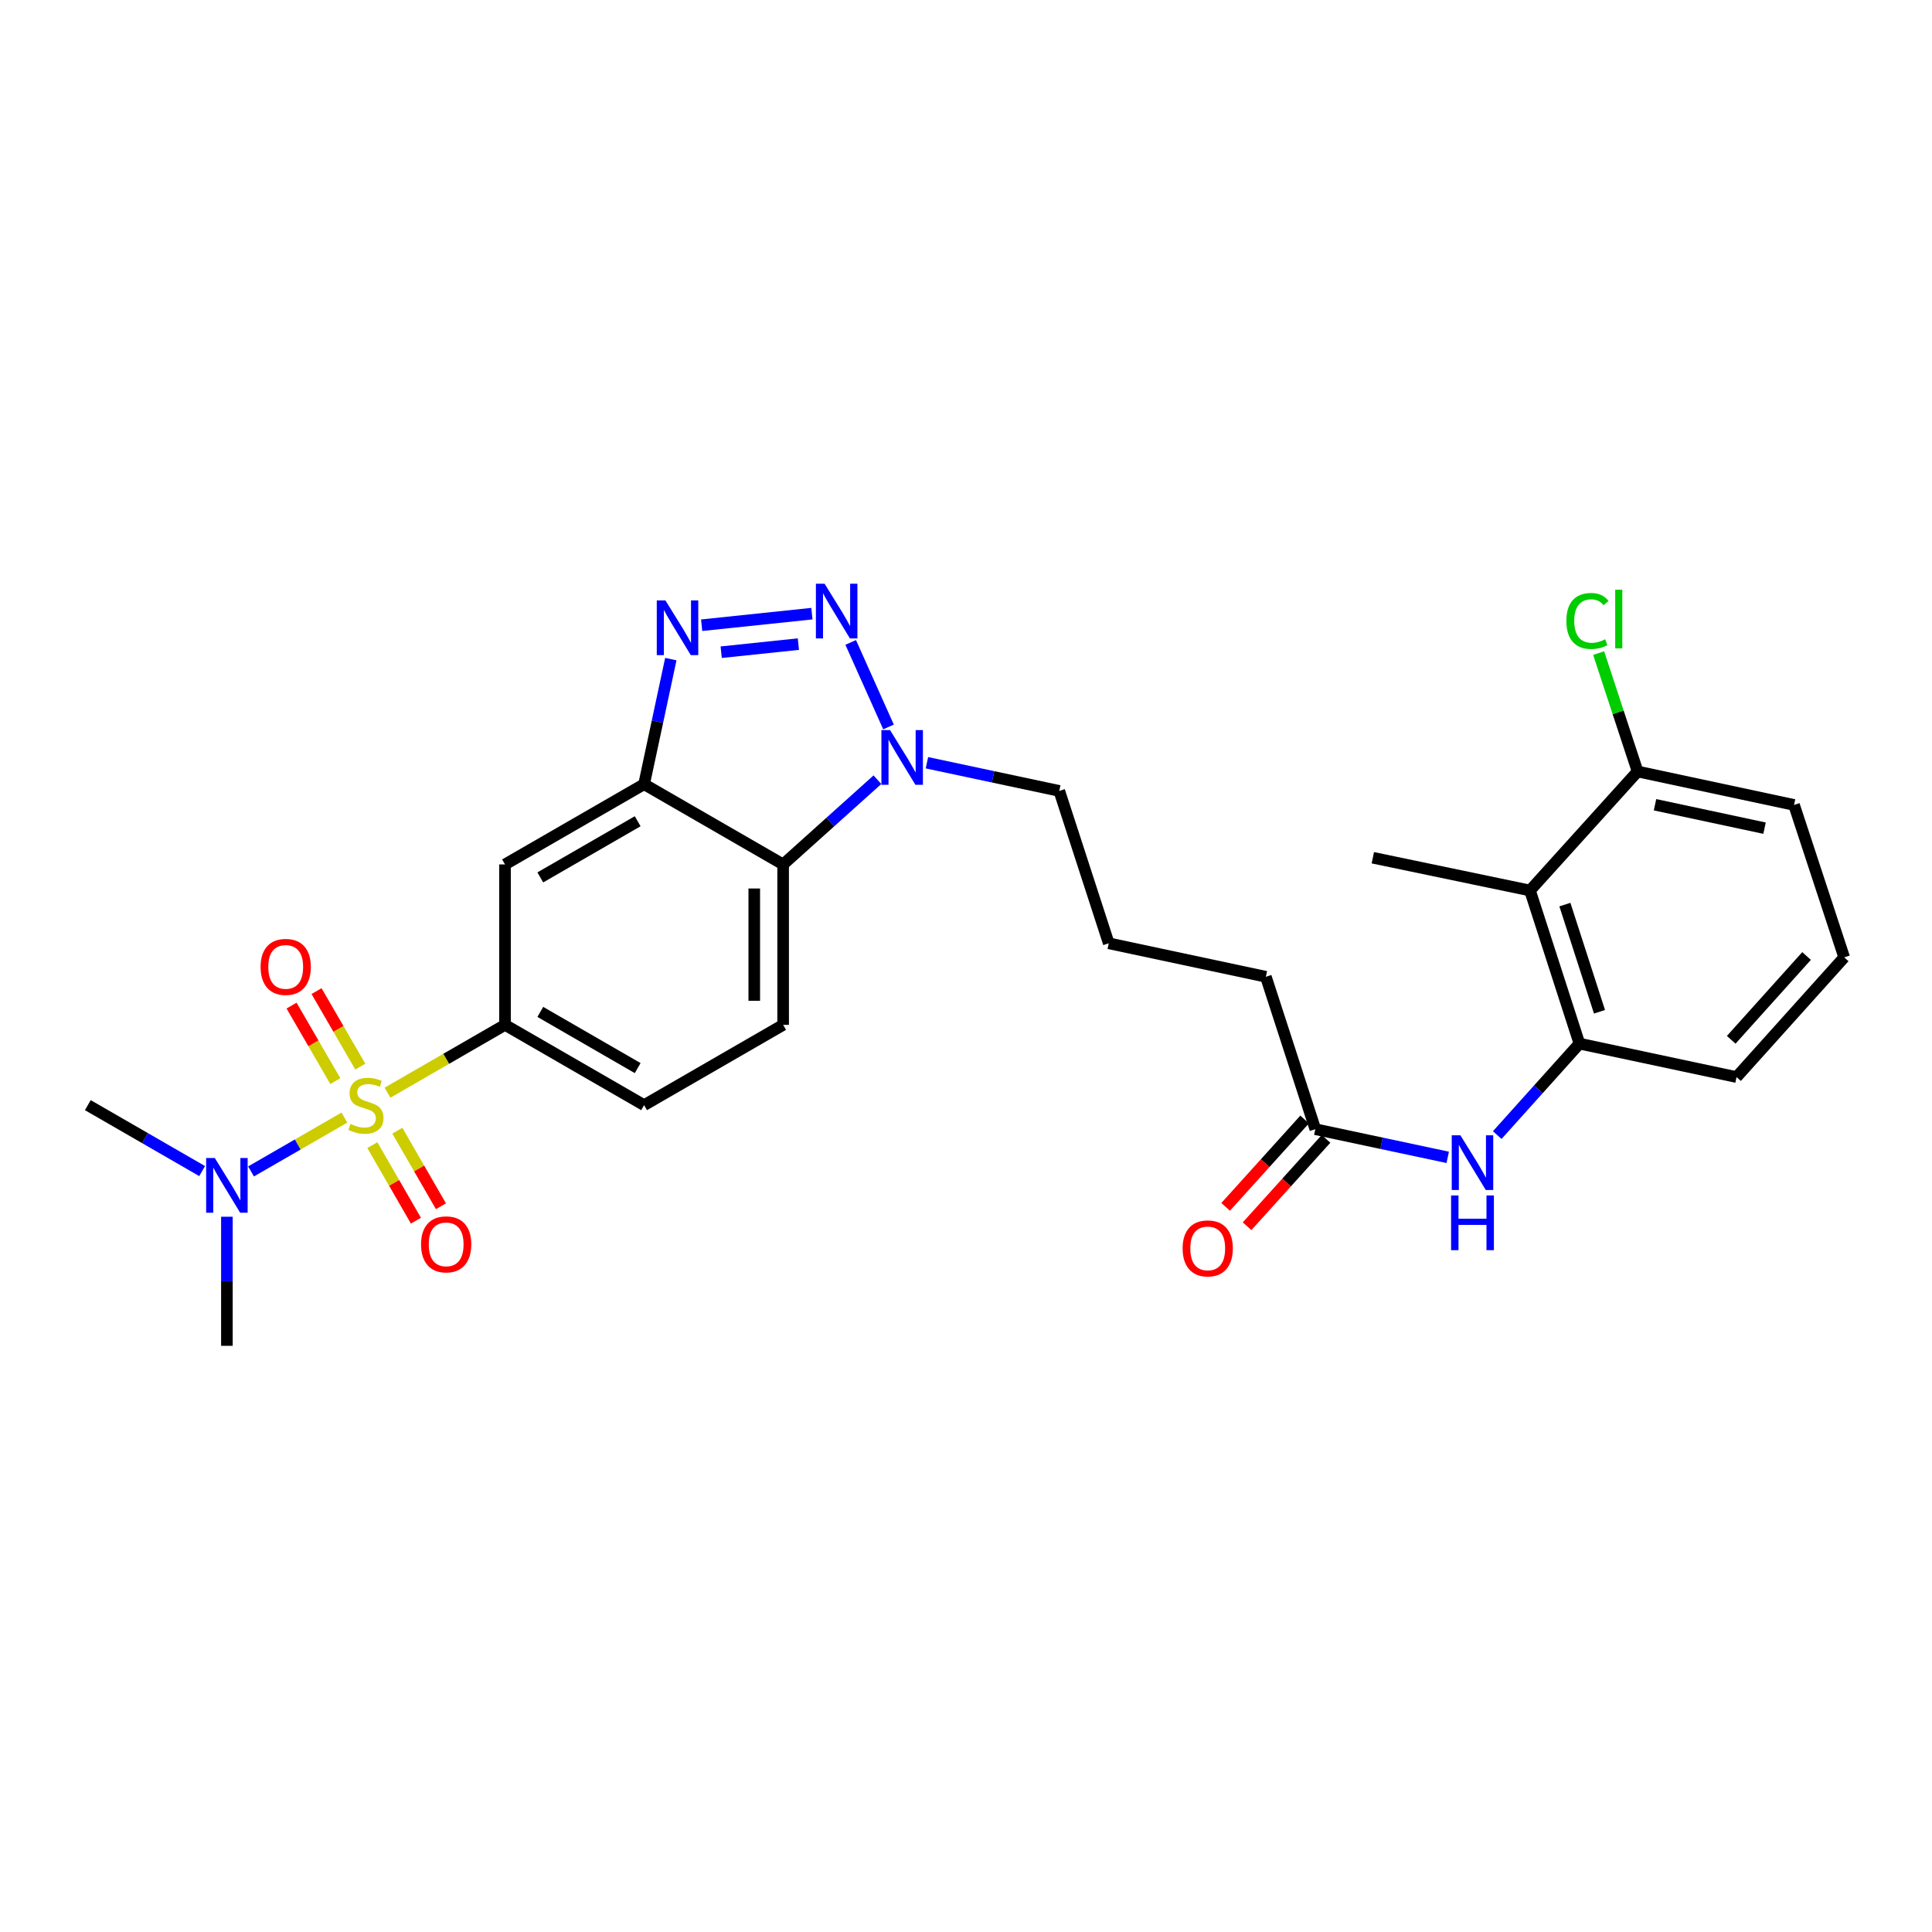 <?xml version='1.0' encoding='iso-8859-1'?>
<svg version='1.1' baseProfile='full'
              xmlns='http://www.w3.org/2000/svg'
                      xmlns:rdkit='http://www.rdkit.org/xml'
                      xmlns:xlink='http://www.w3.org/1999/xlink'
                  xml:space='preserve'
width='1000px' height='1000px' viewBox='0 0 1000 1000'>
<!-- END OF HEADER -->
<rect style='opacity:1.0;fill:#FFFFFF;stroke:none' width='1000' height='1000' x='0' y='0'> </rect>
<path class='bond-5' d='M 200.571,565.58 L 230.982,548.024' style='fill:none;fill-rule:evenodd;stroke:#CCCC00;stroke-width:6px;stroke-linecap:butt;stroke-linejoin:miter;stroke-opacity:1' />
<path class='bond-5' d='M 230.982,548.024 L 261.392,530.468' style='fill:none;fill-rule:evenodd;stroke:#000000;stroke-width:6px;stroke-linecap:butt;stroke-linejoin:miter;stroke-opacity:1' />
<path class='bond-10' d='M 178.256,578.458 L 154.097,592.396' style='fill:none;fill-rule:evenodd;stroke:#CCCC00;stroke-width:6px;stroke-linecap:butt;stroke-linejoin:miter;stroke-opacity:1' />
<path class='bond-10' d='M 154.097,592.396 L 129.937,606.333' style='fill:none;fill-rule:evenodd;stroke:#0000FF;stroke-width:6px;stroke-linecap:butt;stroke-linejoin:miter;stroke-opacity:1' />
<path class='bond-11' d='M 186.494,552.083 L 175.165,532.54' style='fill:none;fill-rule:evenodd;stroke:#CCCC00;stroke-width:6px;stroke-linecap:butt;stroke-linejoin:miter;stroke-opacity:1' />
<path class='bond-11' d='M 175.165,532.54 L 163.835,512.997' style='fill:none;fill-rule:evenodd;stroke:#FF0000;stroke-width:6px;stroke-linecap:butt;stroke-linejoin:miter;stroke-opacity:1' />
<path class='bond-11' d='M 173.562,559.58 L 162.233,540.036' style='fill:none;fill-rule:evenodd;stroke:#CCCC00;stroke-width:6px;stroke-linecap:butt;stroke-linejoin:miter;stroke-opacity:1' />
<path class='bond-11' d='M 162.233,540.036 L 150.904,520.493' style='fill:none;fill-rule:evenodd;stroke:#FF0000;stroke-width:6px;stroke-linecap:butt;stroke-linejoin:miter;stroke-opacity:1' />
<path class='bond-12' d='M 192.722,592.713 L 204.002,612.266' style='fill:none;fill-rule:evenodd;stroke:#CCCC00;stroke-width:6px;stroke-linecap:butt;stroke-linejoin:miter;stroke-opacity:1' />
<path class='bond-12' d='M 204.002,612.266 L 215.282,631.819' style='fill:none;fill-rule:evenodd;stroke:#FF0000;stroke-width:6px;stroke-linecap:butt;stroke-linejoin:miter;stroke-opacity:1' />
<path class='bond-12' d='M 205.669,585.244 L 216.949,604.797' style='fill:none;fill-rule:evenodd;stroke:#CCCC00;stroke-width:6px;stroke-linecap:butt;stroke-linejoin:miter;stroke-opacity:1' />
<path class='bond-12' d='M 216.949,604.797 L 228.23,624.35' style='fill:none;fill-rule:evenodd;stroke:#FF0000;stroke-width:6px;stroke-linecap:butt;stroke-linejoin:miter;stroke-opacity:1' />
<path class='bond-0' d='M 420.242,317.627 L 363.174,323.616' style='fill:none;fill-rule:evenodd;stroke:#0000FF;stroke-width:6px;stroke-linecap:butt;stroke-linejoin:miter;stroke-opacity:1' />
<path class='bond-0' d='M 413.242,333.391 L 373.294,337.584' style='fill:none;fill-rule:evenodd;stroke:#0000FF;stroke-width:6px;stroke-linecap:butt;stroke-linejoin:miter;stroke-opacity:1' />
<path class='bond-29' d='M 440.317,332.518 L 459.893,376.274' style='fill:none;fill-rule:evenodd;stroke:#0000FF;stroke-width:6px;stroke-linecap:butt;stroke-linejoin:miter;stroke-opacity:1' />
<path class='bond-1' d='M 347.217,341.157 L 340.298,373.528' style='fill:none;fill-rule:evenodd;stroke:#0000FF;stroke-width:6px;stroke-linecap:butt;stroke-linejoin:miter;stroke-opacity:1' />
<path class='bond-1' d='M 340.298,373.528 L 333.38,405.9' style='fill:none;fill-rule:evenodd;stroke:#000000;stroke-width:6px;stroke-linecap:butt;stroke-linejoin:miter;stroke-opacity:1' />
<path class='bond-2' d='M 333.38,405.9 L 261.392,447.428' style='fill:none;fill-rule:evenodd;stroke:#000000;stroke-width:6px;stroke-linecap:butt;stroke-linejoin:miter;stroke-opacity:1' />
<path class='bond-2' d='M 330.051,425.076 L 279.659,454.146' style='fill:none;fill-rule:evenodd;stroke:#000000;stroke-width:6px;stroke-linecap:butt;stroke-linejoin:miter;stroke-opacity:1' />
<path class='bond-28' d='M 333.38,405.9 L 405.351,447.428' style='fill:none;fill-rule:evenodd;stroke:#000000;stroke-width:6px;stroke-linecap:butt;stroke-linejoin:miter;stroke-opacity:1' />
<path class='bond-3' d='M 454.148,403.577 L 429.749,425.503' style='fill:none;fill-rule:evenodd;stroke:#0000FF;stroke-width:6px;stroke-linecap:butt;stroke-linejoin:miter;stroke-opacity:1' />
<path class='bond-3' d='M 429.749,425.503 L 405.351,447.428' style='fill:none;fill-rule:evenodd;stroke:#000000;stroke-width:6px;stroke-linecap:butt;stroke-linejoin:miter;stroke-opacity:1' />
<path class='bond-19' d='M 479.777,394.794 L 514.028,402.087' style='fill:none;fill-rule:evenodd;stroke:#0000FF;stroke-width:6px;stroke-linecap:butt;stroke-linejoin:miter;stroke-opacity:1' />
<path class='bond-19' d='M 514.028,402.087 L 548.28,409.379' style='fill:none;fill-rule:evenodd;stroke:#000000;stroke-width:6px;stroke-linecap:butt;stroke-linejoin:miter;stroke-opacity:1' />
<path class='bond-4' d='M 405.351,447.428 L 405.351,530.468' style='fill:none;fill-rule:evenodd;stroke:#000000;stroke-width:6px;stroke-linecap:butt;stroke-linejoin:miter;stroke-opacity:1' />
<path class='bond-4' d='M 390.404,459.884 L 390.404,518.012' style='fill:none;fill-rule:evenodd;stroke:#000000;stroke-width:6px;stroke-linecap:butt;stroke-linejoin:miter;stroke-opacity:1' />
<path class='bond-6' d='M 261.392,530.468 L 261.392,447.428' style='fill:none;fill-rule:evenodd;stroke:#000000;stroke-width:6px;stroke-linecap:butt;stroke-linejoin:miter;stroke-opacity:1' />
<path class='bond-15' d='M 261.392,530.468 L 333.38,572.022' style='fill:none;fill-rule:evenodd;stroke:#000000;stroke-width:6px;stroke-linecap:butt;stroke-linejoin:miter;stroke-opacity:1' />
<path class='bond-15' d='M 279.663,523.756 L 330.054,552.843' style='fill:none;fill-rule:evenodd;stroke:#000000;stroke-width:6px;stroke-linecap:butt;stroke-linejoin:miter;stroke-opacity:1' />
<path class='bond-7' d='M 791.92,460.922 L 817.513,540.176' style='fill:none;fill-rule:evenodd;stroke:#000000;stroke-width:6px;stroke-linecap:butt;stroke-linejoin:miter;stroke-opacity:1' />
<path class='bond-7' d='M 809.982,468.217 L 827.898,523.694' style='fill:none;fill-rule:evenodd;stroke:#000000;stroke-width:6px;stroke-linecap:butt;stroke-linejoin:miter;stroke-opacity:1' />
<path class='bond-16' d='M 791.92,460.922 L 847.615,399.323' style='fill:none;fill-rule:evenodd;stroke:#000000;stroke-width:6px;stroke-linecap:butt;stroke-linejoin:miter;stroke-opacity:1' />
<path class='bond-21' d='M 791.92,460.922 L 710.582,443.965' style='fill:none;fill-rule:evenodd;stroke:#000000;stroke-width:6px;stroke-linecap:butt;stroke-linejoin:miter;stroke-opacity:1' />
<path class='bond-8' d='M 817.513,540.176 L 796.24,563.847' style='fill:none;fill-rule:evenodd;stroke:#000000;stroke-width:6px;stroke-linecap:butt;stroke-linejoin:miter;stroke-opacity:1' />
<path class='bond-8' d='M 796.24,563.847 L 774.968,587.519' style='fill:none;fill-rule:evenodd;stroke:#0000FF;stroke-width:6px;stroke-linecap:butt;stroke-linejoin:miter;stroke-opacity:1' />
<path class='bond-20' d='M 817.513,540.176 L 898.834,557.489' style='fill:none;fill-rule:evenodd;stroke:#000000;stroke-width:6px;stroke-linecap:butt;stroke-linejoin:miter;stroke-opacity:1' />
<path class='bond-9' d='M 749.339,599.046 L 715.075,591.754' style='fill:none;fill-rule:evenodd;stroke:#0000FF;stroke-width:6px;stroke-linecap:butt;stroke-linejoin:miter;stroke-opacity:1' />
<path class='bond-9' d='M 715.075,591.754 L 680.812,584.461' style='fill:none;fill-rule:evenodd;stroke:#000000;stroke-width:6px;stroke-linecap:butt;stroke-linejoin:miter;stroke-opacity:1' />
<path class='bond-25' d='M 104.625,606.149 L 75.04,589.085' style='fill:none;fill-rule:evenodd;stroke:#0000FF;stroke-width:6px;stroke-linecap:butt;stroke-linejoin:miter;stroke-opacity:1' />
<path class='bond-25' d='M 75.04,589.085 L 45.455,572.022' style='fill:none;fill-rule:evenodd;stroke:#000000;stroke-width:6px;stroke-linecap:butt;stroke-linejoin:miter;stroke-opacity:1' />
<path class='bond-26' d='M 117.442,629.778 L 117.442,663.184' style='fill:none;fill-rule:evenodd;stroke:#0000FF;stroke-width:6px;stroke-linecap:butt;stroke-linejoin:miter;stroke-opacity:1' />
<path class='bond-26' d='M 117.442,663.184 L 117.442,696.59' style='fill:none;fill-rule:evenodd;stroke:#000000;stroke-width:6px;stroke-linecap:butt;stroke-linejoin:miter;stroke-opacity:1' />
<path class='bond-13' d='M 405.351,530.468 L 333.38,572.022' style='fill:none;fill-rule:evenodd;stroke:#000000;stroke-width:6px;stroke-linecap:butt;stroke-linejoin:miter;stroke-opacity:1' />
<path class='bond-14' d='M 680.812,584.461 L 655.21,505.573' style='fill:none;fill-rule:evenodd;stroke:#000000;stroke-width:6px;stroke-linecap:butt;stroke-linejoin:miter;stroke-opacity:1' />
<path class='bond-17' d='M 675.267,579.45 L 654.829,602.064' style='fill:none;fill-rule:evenodd;stroke:#000000;stroke-width:6px;stroke-linecap:butt;stroke-linejoin:miter;stroke-opacity:1' />
<path class='bond-17' d='M 654.829,602.064 L 634.391,624.677' style='fill:none;fill-rule:evenodd;stroke:#FF0000;stroke-width:6px;stroke-linecap:butt;stroke-linejoin:miter;stroke-opacity:1' />
<path class='bond-17' d='M 686.356,589.472 L 665.918,612.086' style='fill:none;fill-rule:evenodd;stroke:#000000;stroke-width:6px;stroke-linecap:butt;stroke-linejoin:miter;stroke-opacity:1' />
<path class='bond-17' d='M 665.918,612.086 L 645.48,634.7' style='fill:none;fill-rule:evenodd;stroke:#FF0000;stroke-width:6px;stroke-linecap:butt;stroke-linejoin:miter;stroke-opacity:1' />
<path class='bond-18' d='M 847.615,399.323 L 837.537,368.683' style='fill:none;fill-rule:evenodd;stroke:#000000;stroke-width:6px;stroke-linecap:butt;stroke-linejoin:miter;stroke-opacity:1' />
<path class='bond-18' d='M 837.537,368.683 L 827.459,338.043' style='fill:none;fill-rule:evenodd;stroke:#00CC00;stroke-width:6px;stroke-linecap:butt;stroke-linejoin:miter;stroke-opacity:1' />
<path class='bond-30' d='M 847.615,399.323 L 928.595,416.637' style='fill:none;fill-rule:evenodd;stroke:#000000;stroke-width:6px;stroke-linecap:butt;stroke-linejoin:miter;stroke-opacity:1' />
<path class='bond-30' d='M 856.637,416.537 L 913.323,428.656' style='fill:none;fill-rule:evenodd;stroke:#000000;stroke-width:6px;stroke-linecap:butt;stroke-linejoin:miter;stroke-opacity:1' />
<path class='bond-23' d='M 548.28,409.379 L 573.889,488.251' style='fill:none;fill-rule:evenodd;stroke:#000000;stroke-width:6px;stroke-linecap:butt;stroke-linejoin:miter;stroke-opacity:1' />
<path class='bond-24' d='M 898.834,557.489 L 954.545,495.525' style='fill:none;fill-rule:evenodd;stroke:#000000;stroke-width:6px;stroke-linecap:butt;stroke-linejoin:miter;stroke-opacity:1' />
<path class='bond-24' d='M 896.075,538.201 L 935.073,494.826' style='fill:none;fill-rule:evenodd;stroke:#000000;stroke-width:6px;stroke-linecap:butt;stroke-linejoin:miter;stroke-opacity:1' />
<path class='bond-22' d='M 655.21,505.573 L 573.889,488.251' style='fill:none;fill-rule:evenodd;stroke:#000000;stroke-width:6px;stroke-linecap:butt;stroke-linejoin:miter;stroke-opacity:1' />
<path class='bond-27' d='M 954.545,495.525 L 928.595,416.637' style='fill:none;fill-rule:evenodd;stroke:#000000;stroke-width:6px;stroke-linecap:butt;stroke-linejoin:miter;stroke-opacity:1' />
<path  class='atom-0' d='M 181.413 581.742
Q 181.733 581.862, 183.053 582.422
Q 184.373 582.982, 185.813 583.342
Q 187.293 583.662, 188.733 583.662
Q 191.413 583.662, 192.973 582.382
Q 194.533 581.062, 194.533 578.782
Q 194.533 577.222, 193.733 576.262
Q 192.973 575.302, 191.773 574.782
Q 190.573 574.262, 188.573 573.662
Q 186.053 572.902, 184.533 572.182
Q 183.053 571.462, 181.973 569.942
Q 180.933 568.422, 180.933 565.862
Q 180.933 562.302, 183.333 560.102
Q 185.773 557.902, 190.573 557.902
Q 193.853 557.902, 197.573 559.462
L 196.653 562.542
Q 193.253 561.142, 190.693 561.142
Q 187.933 561.142, 186.413 562.302
Q 184.893 563.422, 184.933 565.382
Q 184.933 566.902, 185.693 567.822
Q 186.493 568.742, 187.613 569.262
Q 188.773 569.782, 190.693 570.382
Q 193.253 571.182, 194.773 571.982
Q 196.293 572.782, 197.373 574.422
Q 198.493 576.022, 198.493 578.782
Q 198.493 582.702, 195.853 584.822
Q 193.253 586.902, 188.893 586.902
Q 186.373 586.902, 184.453 586.342
Q 182.573 585.822, 180.333 584.902
L 181.413 581.742
' fill='#CCCC00'/>
<path  class='atom-1' d='M 426.793 302.123
L 436.073 317.123
Q 436.993 318.603, 438.473 321.283
Q 439.953 323.963, 440.033 324.123
L 440.033 302.123
L 443.793 302.123
L 443.793 330.443
L 439.913 330.443
L 429.953 314.043
Q 428.793 312.123, 427.553 309.923
Q 426.353 307.723, 425.993 307.043
L 425.993 330.443
L 422.313 330.443
L 422.313 302.123
L 426.793 302.123
' fill='#0000FF'/>
<path  class='atom-2' d='M 344.425 310.767
L 353.705 325.767
Q 354.625 327.247, 356.105 329.927
Q 357.585 332.607, 357.665 332.767
L 357.665 310.767
L 361.425 310.767
L 361.425 339.087
L 357.545 339.087
L 347.585 322.687
Q 346.425 320.767, 345.185 318.567
Q 343.985 316.367, 343.625 315.687
L 343.625 339.087
L 339.945 339.087
L 339.945 310.767
L 344.425 310.767
' fill='#0000FF'/>
<path  class='atom-4' d='M 460.698 377.905
L 469.978 392.905
Q 470.898 394.385, 472.378 397.065
Q 473.858 399.745, 473.938 399.905
L 473.938 377.905
L 477.698 377.905
L 477.698 406.225
L 473.818 406.225
L 463.858 389.825
Q 462.698 387.905, 461.458 385.705
Q 460.258 383.505, 459.898 382.825
L 459.898 406.225
L 456.218 406.225
L 456.218 377.905
L 460.698 377.905
' fill='#0000FF'/>
<path  class='atom-10' d='M 755.898 587.615
L 765.178 602.615
Q 766.098 604.095, 767.578 606.775
Q 769.058 609.455, 769.138 609.615
L 769.138 587.615
L 772.898 587.615
L 772.898 615.935
L 769.018 615.935
L 759.058 599.535
Q 757.898 597.615, 756.658 595.415
Q 755.458 593.215, 755.098 592.535
L 755.098 615.935
L 751.418 615.935
L 751.418 587.615
L 755.898 587.615
' fill='#0000FF'/>
<path  class='atom-10' d='M 751.078 618.767
L 754.918 618.767
L 754.918 630.807
L 769.398 630.807
L 769.398 618.767
L 773.238 618.767
L 773.238 647.087
L 769.398 647.087
L 769.398 634.007
L 754.918 634.007
L 754.918 647.087
L 751.078 647.087
L 751.078 618.767
' fill='#0000FF'/>
<path  class='atom-11' d='M 111.182 599.382
L 120.462 614.382
Q 121.382 615.862, 122.862 618.542
Q 124.342 621.222, 124.422 621.382
L 124.422 599.382
L 128.182 599.382
L 128.182 627.702
L 124.302 627.702
L 114.342 611.302
Q 113.182 609.382, 111.942 607.182
Q 110.742 604.982, 110.382 604.302
L 110.382 627.702
L 106.702 627.702
L 106.702 599.382
L 111.182 599.382
' fill='#0000FF'/>
<path  class='atom-12' d='M 134.885 500.463
Q 134.885 493.663, 138.245 489.863
Q 141.605 486.063, 147.885 486.063
Q 154.165 486.063, 157.525 489.863
Q 160.885 493.663, 160.885 500.463
Q 160.885 507.343, 157.485 511.263
Q 154.085 515.143, 147.885 515.143
Q 141.645 515.143, 138.245 511.263
Q 134.885 507.383, 134.885 500.463
M 147.885 511.943
Q 152.205 511.943, 154.525 509.063
Q 156.885 506.143, 156.885 500.463
Q 156.885 494.903, 154.525 492.103
Q 152.205 489.263, 147.885 489.263
Q 143.565 489.263, 141.205 492.063
Q 138.885 494.863, 138.885 500.463
Q 138.885 506.183, 141.205 509.063
Q 143.565 511.943, 147.885 511.943
' fill='#FF0000'/>
<path  class='atom-13' d='M 217.933 644.072
Q 217.933 637.272, 221.293 633.472
Q 224.653 629.672, 230.933 629.672
Q 237.213 629.672, 240.573 633.472
Q 243.933 637.272, 243.933 644.072
Q 243.933 650.952, 240.533 654.872
Q 237.133 658.752, 230.933 658.752
Q 224.693 658.752, 221.293 654.872
Q 217.933 650.992, 217.933 644.072
M 230.933 655.552
Q 235.253 655.552, 237.573 652.672
Q 239.933 649.752, 239.933 644.072
Q 239.933 638.512, 237.573 635.712
Q 235.253 632.872, 230.933 632.872
Q 226.613 632.872, 224.253 635.672
Q 221.933 638.472, 221.933 644.072
Q 221.933 649.792, 224.253 652.672
Q 226.613 655.552, 230.933 655.552
' fill='#FF0000'/>
<path  class='atom-18' d='M 612.117 646.165
Q 612.117 639.365, 615.477 635.565
Q 618.837 631.765, 625.117 631.765
Q 631.397 631.765, 634.757 635.565
Q 638.117 639.365, 638.117 646.165
Q 638.117 653.045, 634.717 656.965
Q 631.317 660.845, 625.117 660.845
Q 618.877 660.845, 615.477 656.965
Q 612.117 653.085, 612.117 646.165
M 625.117 657.645
Q 629.437 657.645, 631.757 654.765
Q 634.117 651.845, 634.117 646.165
Q 634.117 640.605, 631.757 637.805
Q 629.437 634.965, 625.117 634.965
Q 620.797 634.965, 618.437 637.765
Q 616.117 640.565, 616.117 646.165
Q 616.117 651.885, 618.437 654.765
Q 620.797 657.645, 625.117 657.645
' fill='#FF0000'/>
<path  class='atom-19' d='M 810.745 321.406
Q 810.745 314.366, 814.025 310.686
Q 817.345 306.966, 823.625 306.966
Q 829.465 306.966, 832.585 311.086
L 829.945 313.246
Q 827.665 310.246, 823.625 310.246
Q 819.345 310.246, 817.065 313.126
Q 814.825 315.966, 814.825 321.406
Q 814.825 327.006, 817.145 329.886
Q 819.505 332.766, 824.065 332.766
Q 827.185 332.766, 830.825 330.886
L 831.945 333.886
Q 830.465 334.846, 828.225 335.406
Q 825.985 335.966, 823.505 335.966
Q 817.345 335.966, 814.025 332.206
Q 810.745 328.446, 810.745 321.406
' fill='#00CC00'/>
<path  class='atom-19' d='M 836.025 305.246
L 839.705 305.246
L 839.705 335.606
L 836.025 335.606
L 836.025 305.246
' fill='#00CC00'/>
</svg>
